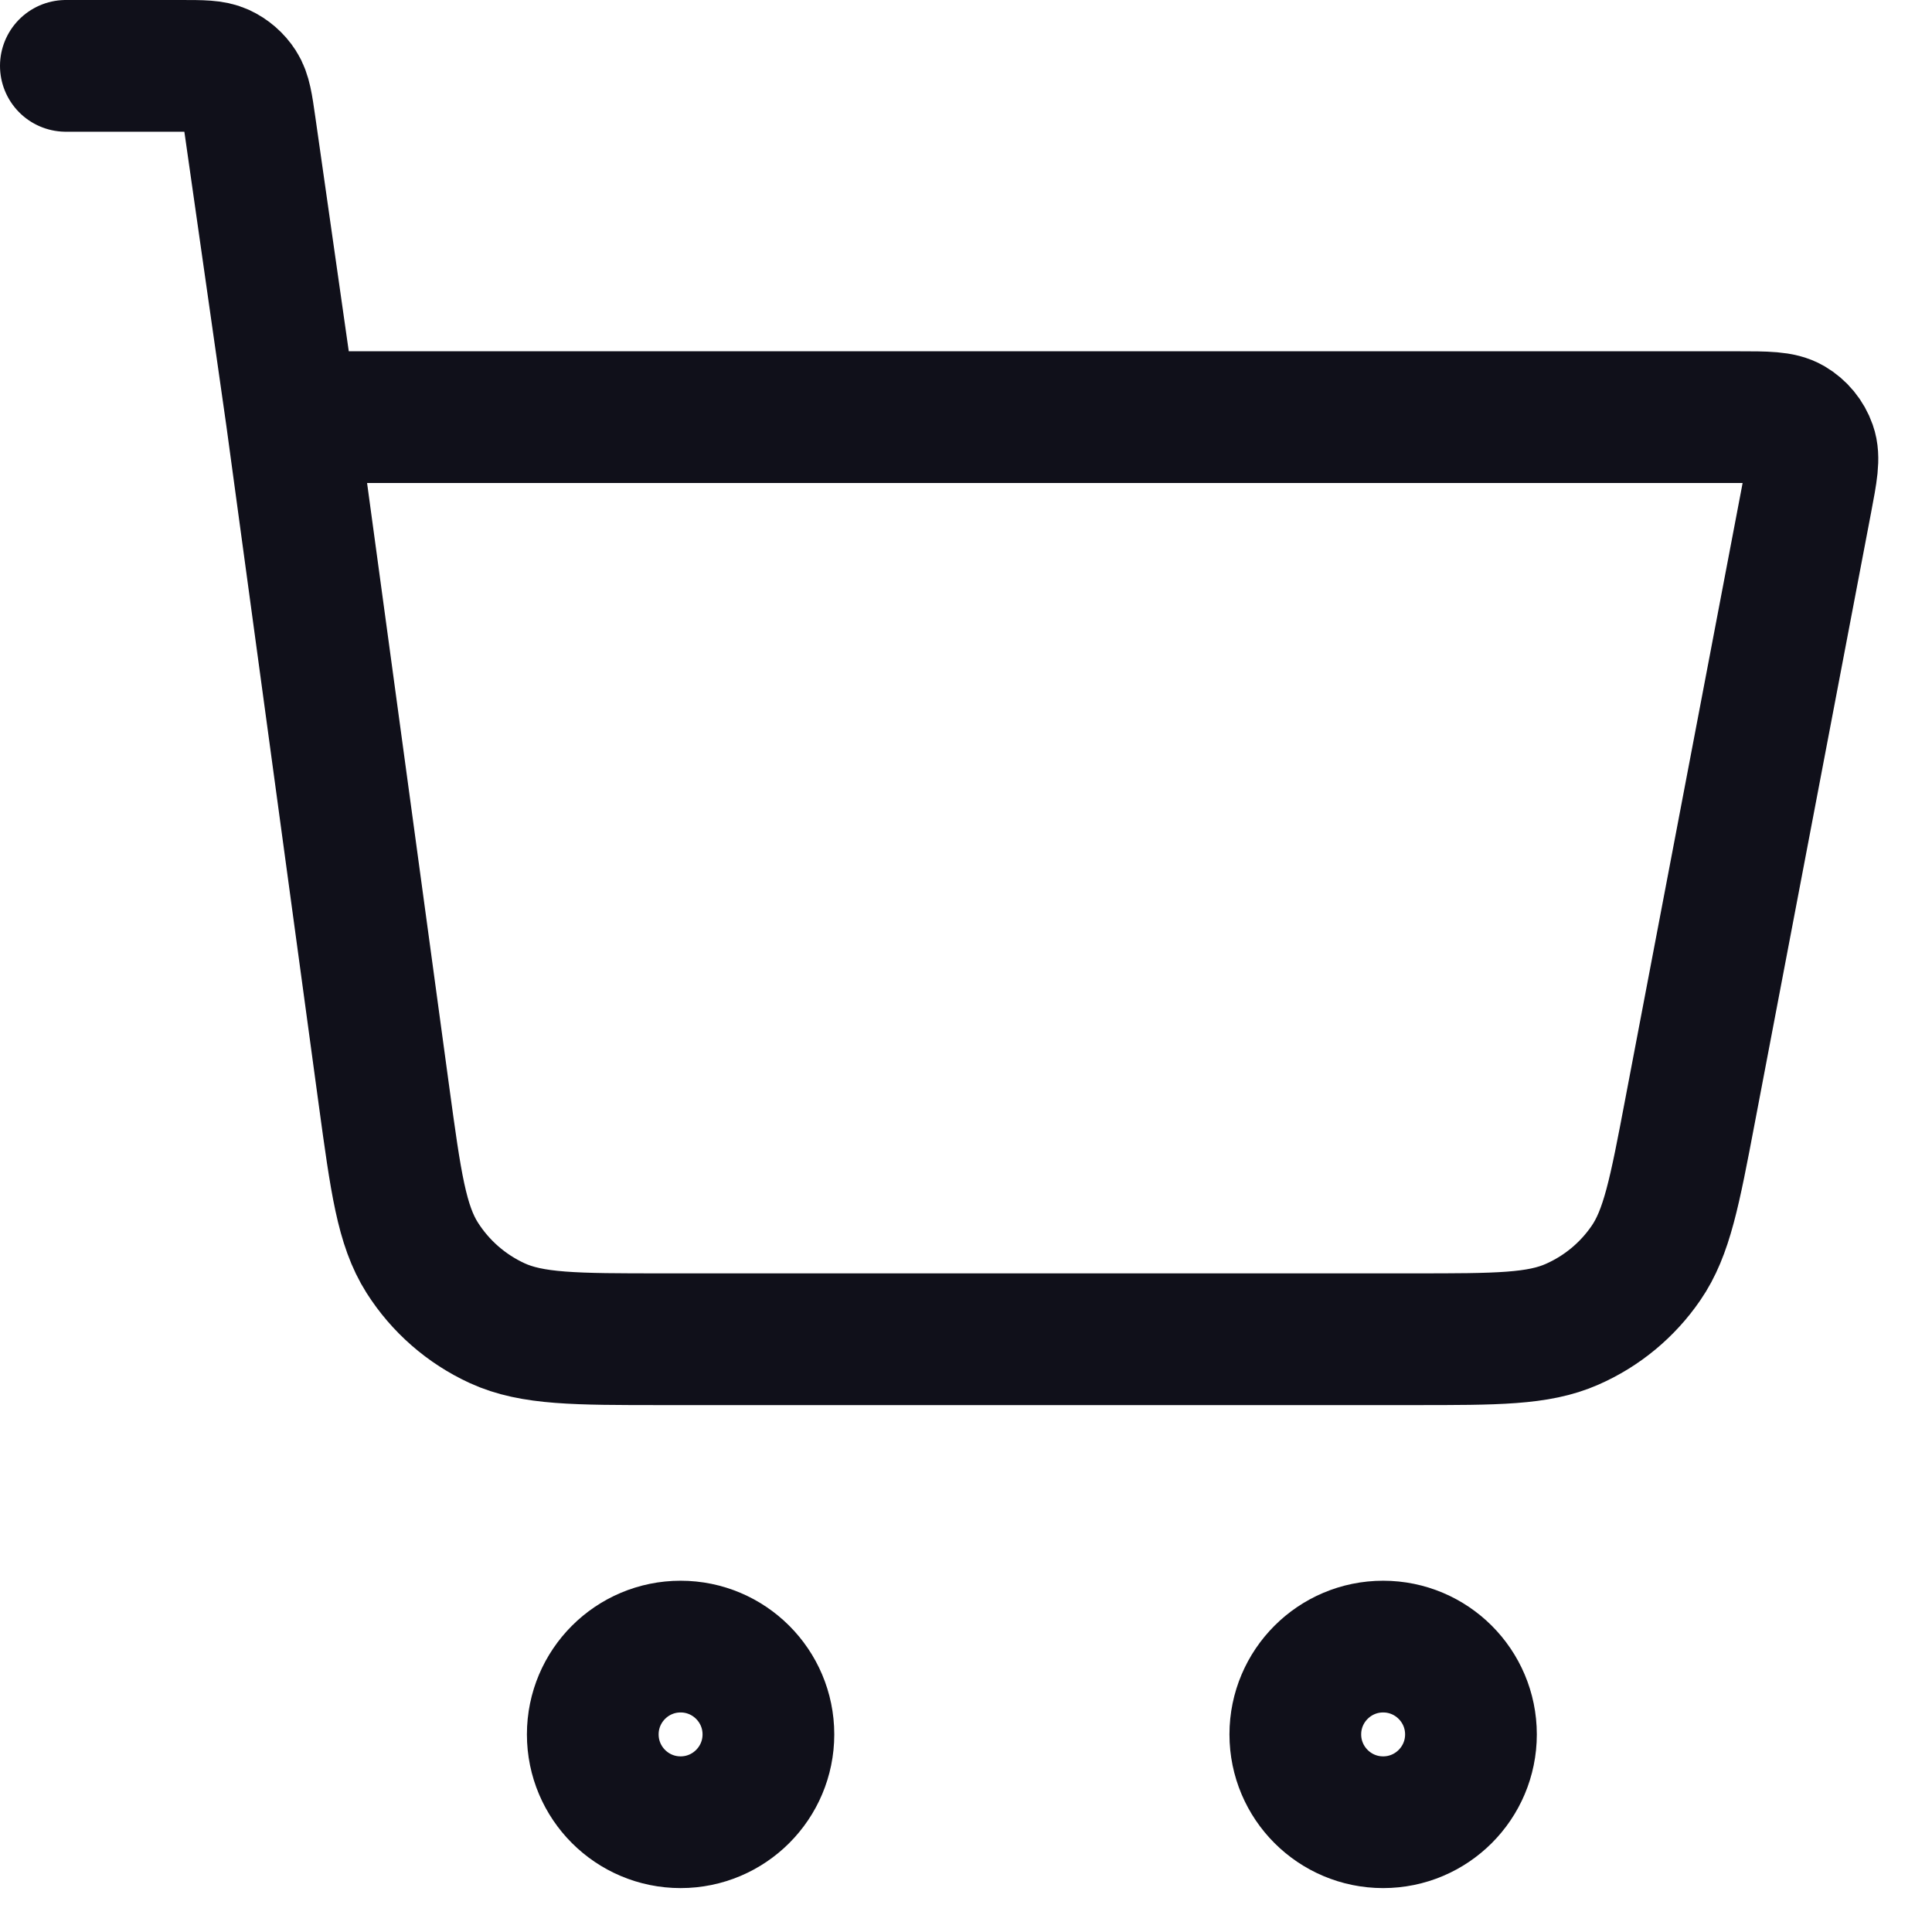 <svg width="22" height="22" viewBox="0 0 22 22" fill="none" xmlns="http://www.w3.org/2000/svg">
<path d="M0.75 0.75H2.056C2.302 0.75 2.425 0.75 2.524 0.795C2.611 0.835 2.685 0.899 2.737 0.98C2.796 1.072 2.813 1.193 2.848 1.437L3.321 4.75M3.321 4.75L4.373 12.481C4.507 13.463 4.574 13.953 4.808 14.322C5.015 14.648 5.311 14.906 5.661 15.067C6.059 15.25 6.554 15.25 7.544 15.25H16.102C17.044 15.25 17.516 15.25 17.901 15.08C18.241 14.931 18.532 14.69 18.742 14.384C18.981 14.038 19.069 13.575 19.245 12.649L20.569 5.7C20.631 5.374 20.662 5.211 20.617 5.084C20.578 4.972 20.5 4.878 20.398 4.818C20.281 4.75 20.115 4.75 19.783 4.75H3.321ZM8.75 19.75C8.75 20.302 8.302 20.75 7.75 20.75C7.198 20.75 6.75 20.302 6.75 19.75C6.75 19.198 7.198 18.75 7.75 18.75C8.302 18.75 8.75 19.198 8.75 19.75ZM16.75 19.75C16.75 20.302 16.302 20.75 15.75 20.75C15.198 20.75 14.75 20.302 14.75 19.75C14.75 19.198 15.198 18.75 15.75 18.75C16.302 18.75 16.75 19.198 16.75 19.75Z" stroke="#10101A" stroke-width="1.5" stroke-linecap="round" stroke-linejoin="round"/>
</svg>
